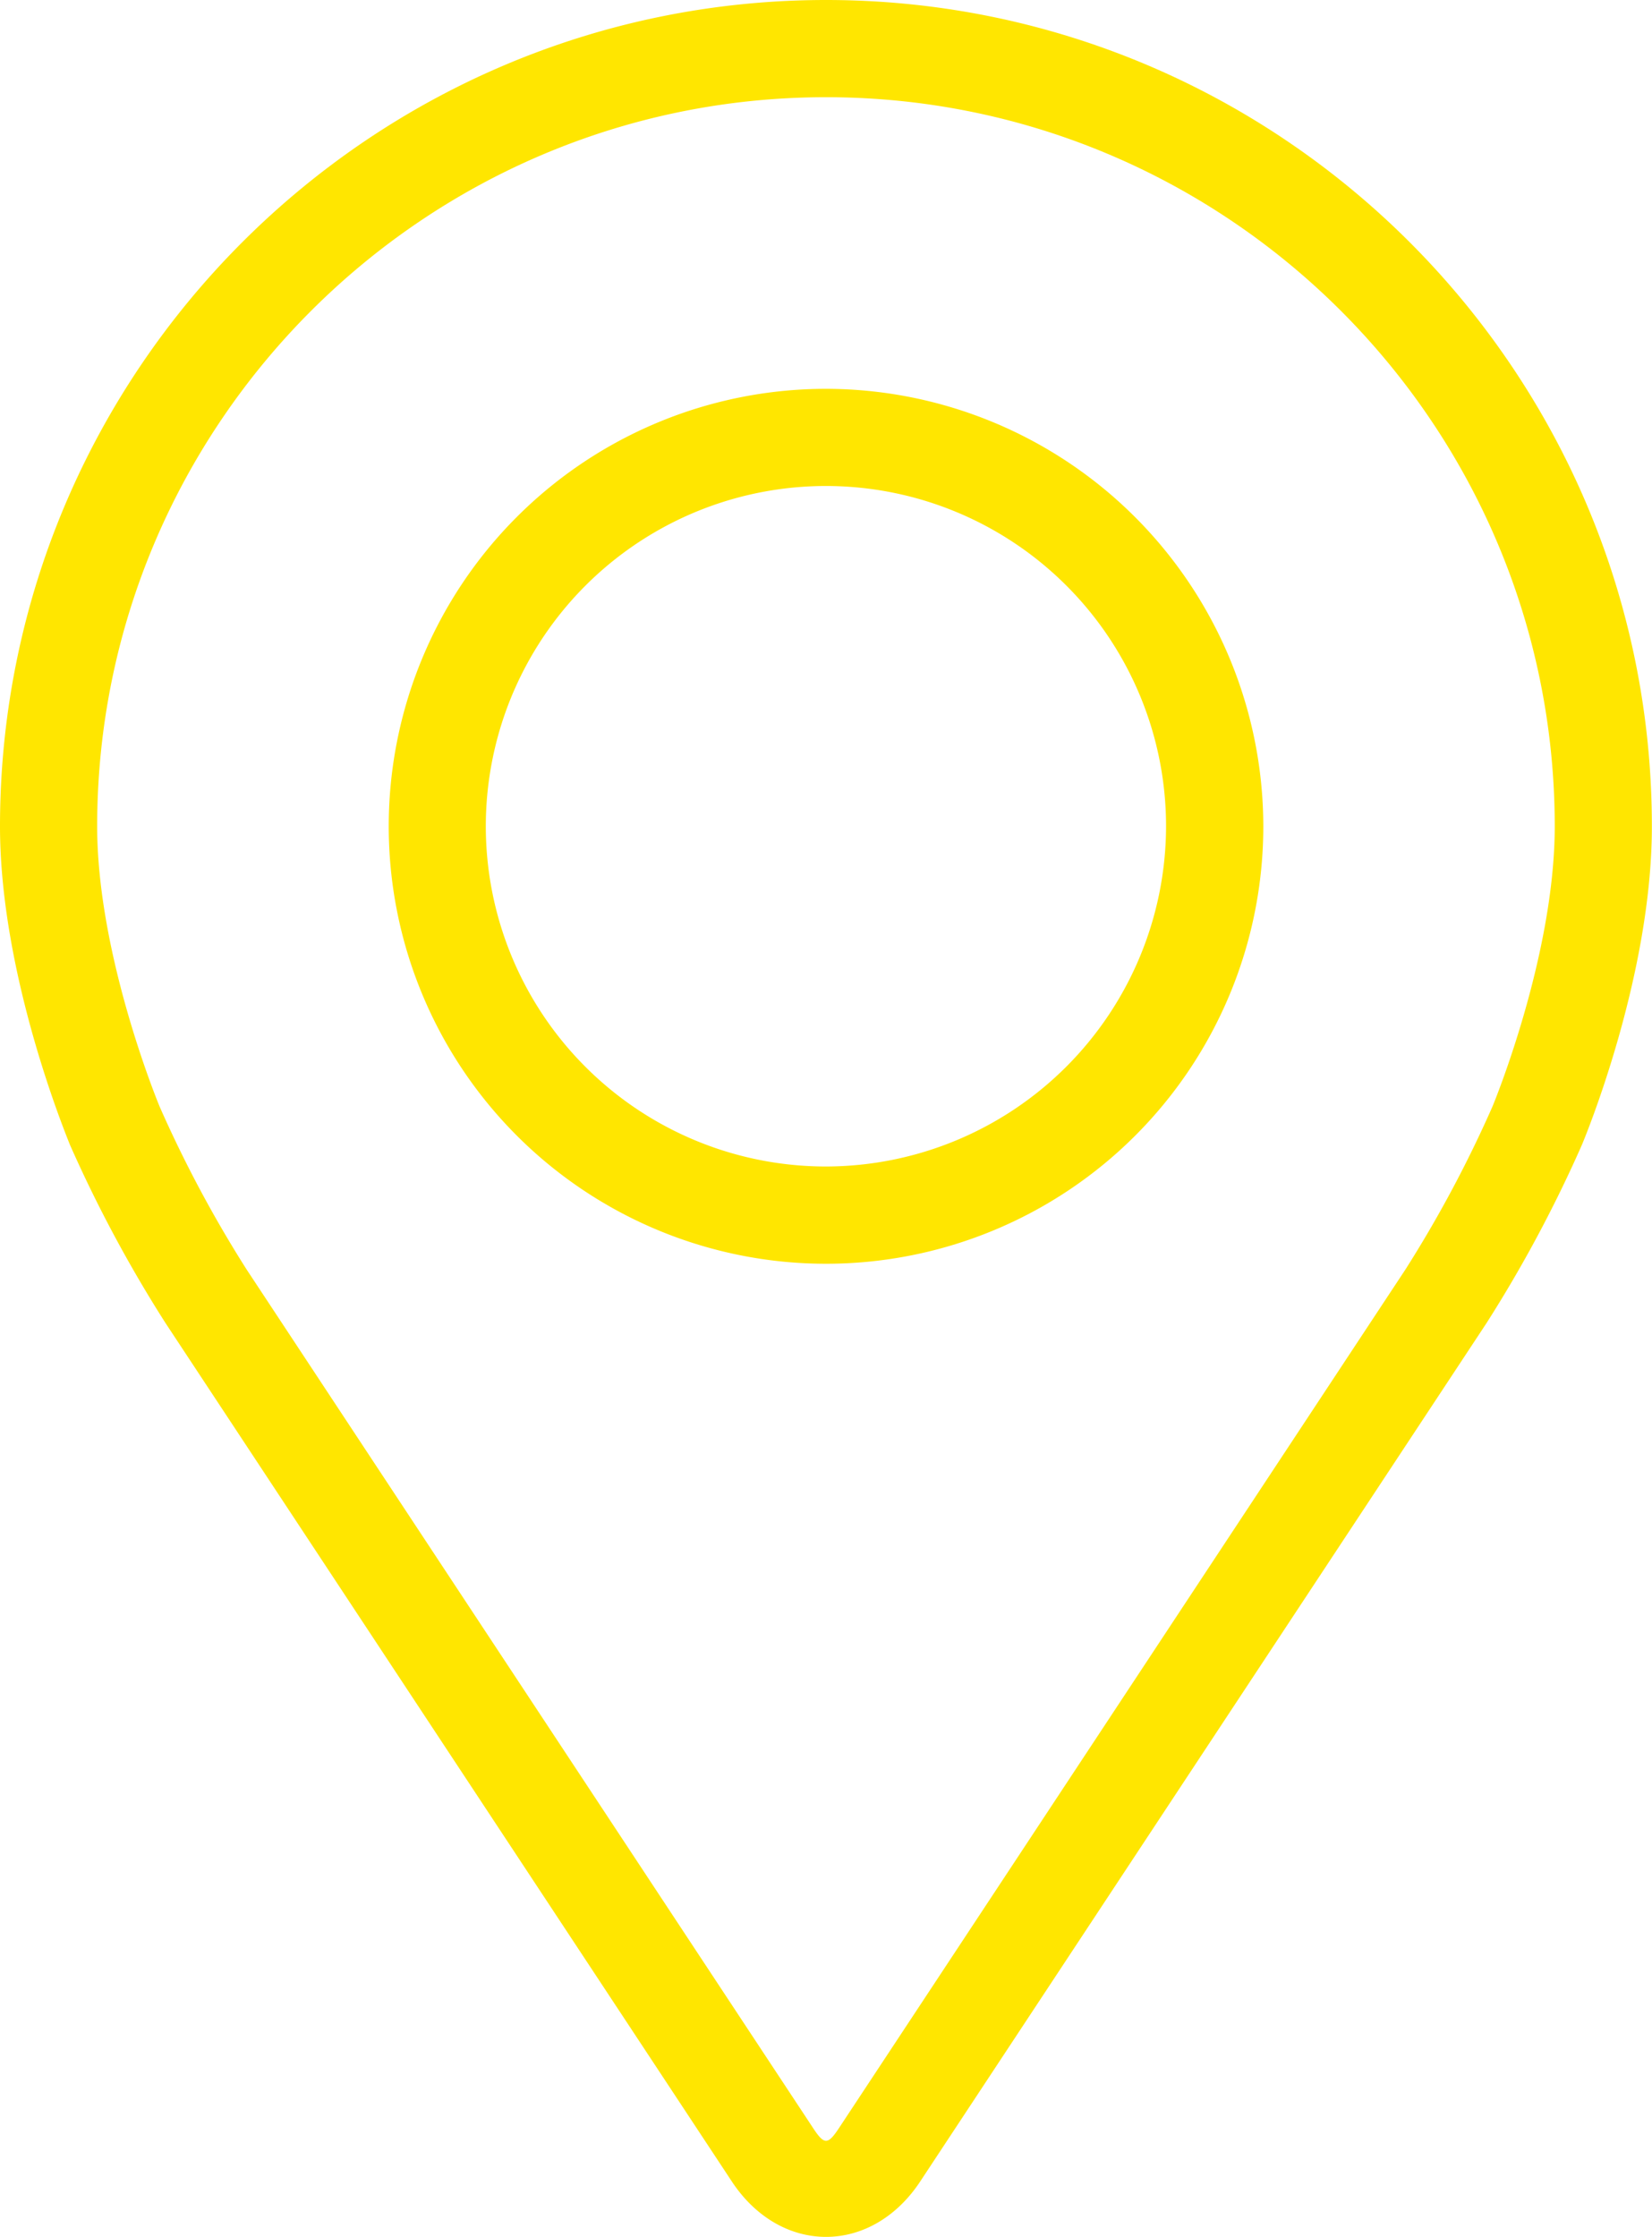 <?xml version="1.0" encoding="UTF-8"?> <svg xmlns="http://www.w3.org/2000/svg" viewBox="0 0 378.27 512"> <defs> <style>.cls-1{fill:#ffe600;}</style> </defs> <g id="Слой_2" data-name="Слой 2"> <g id="Слой_1-2" data-name="Слой 1"> <path class="cls-1" d="M189.14,0C84.84,0,0,84.84,0,189.14,0,223.47,15.4,260.39,16,262A306.31,306.31,0,0,0,37.9,302.84L167.58,499.33c5.31,8.05,13.17,12.67,21.56,12.67s16.24-4.62,21.55-12.66l129.69-196.5A304,304,0,0,0,362.24,262c.64-1.54,16-38.47,16-72.81C378.27,84.84,293.43,0,189.14,0ZM341.72,253.32a280.19,280.19,0,0,1-19.92,37.27L192.11,487.09c-2.56,3.88-3.38,3.88-5.93,0L56.48,290.59a280.31,280.31,0,0,1-19.92-37.28c-.19-.46-14.31-34.45-14.31-64.17,0-92,74.87-166.89,166.89-166.89S356,97.12,356,189.14C356,218.91,341.87,253,341.72,253.32Z"></path> <path class="cls-1" d="M189.14,89A100.13,100.13,0,1,0,289.27,189.15,100.25,100.25,0,0,0,189.14,89Zm0,178A77.88,77.88,0,1,1,267,189.15,78,78,0,0,1,189.14,267Z"></path> </g> </g> </svg> 